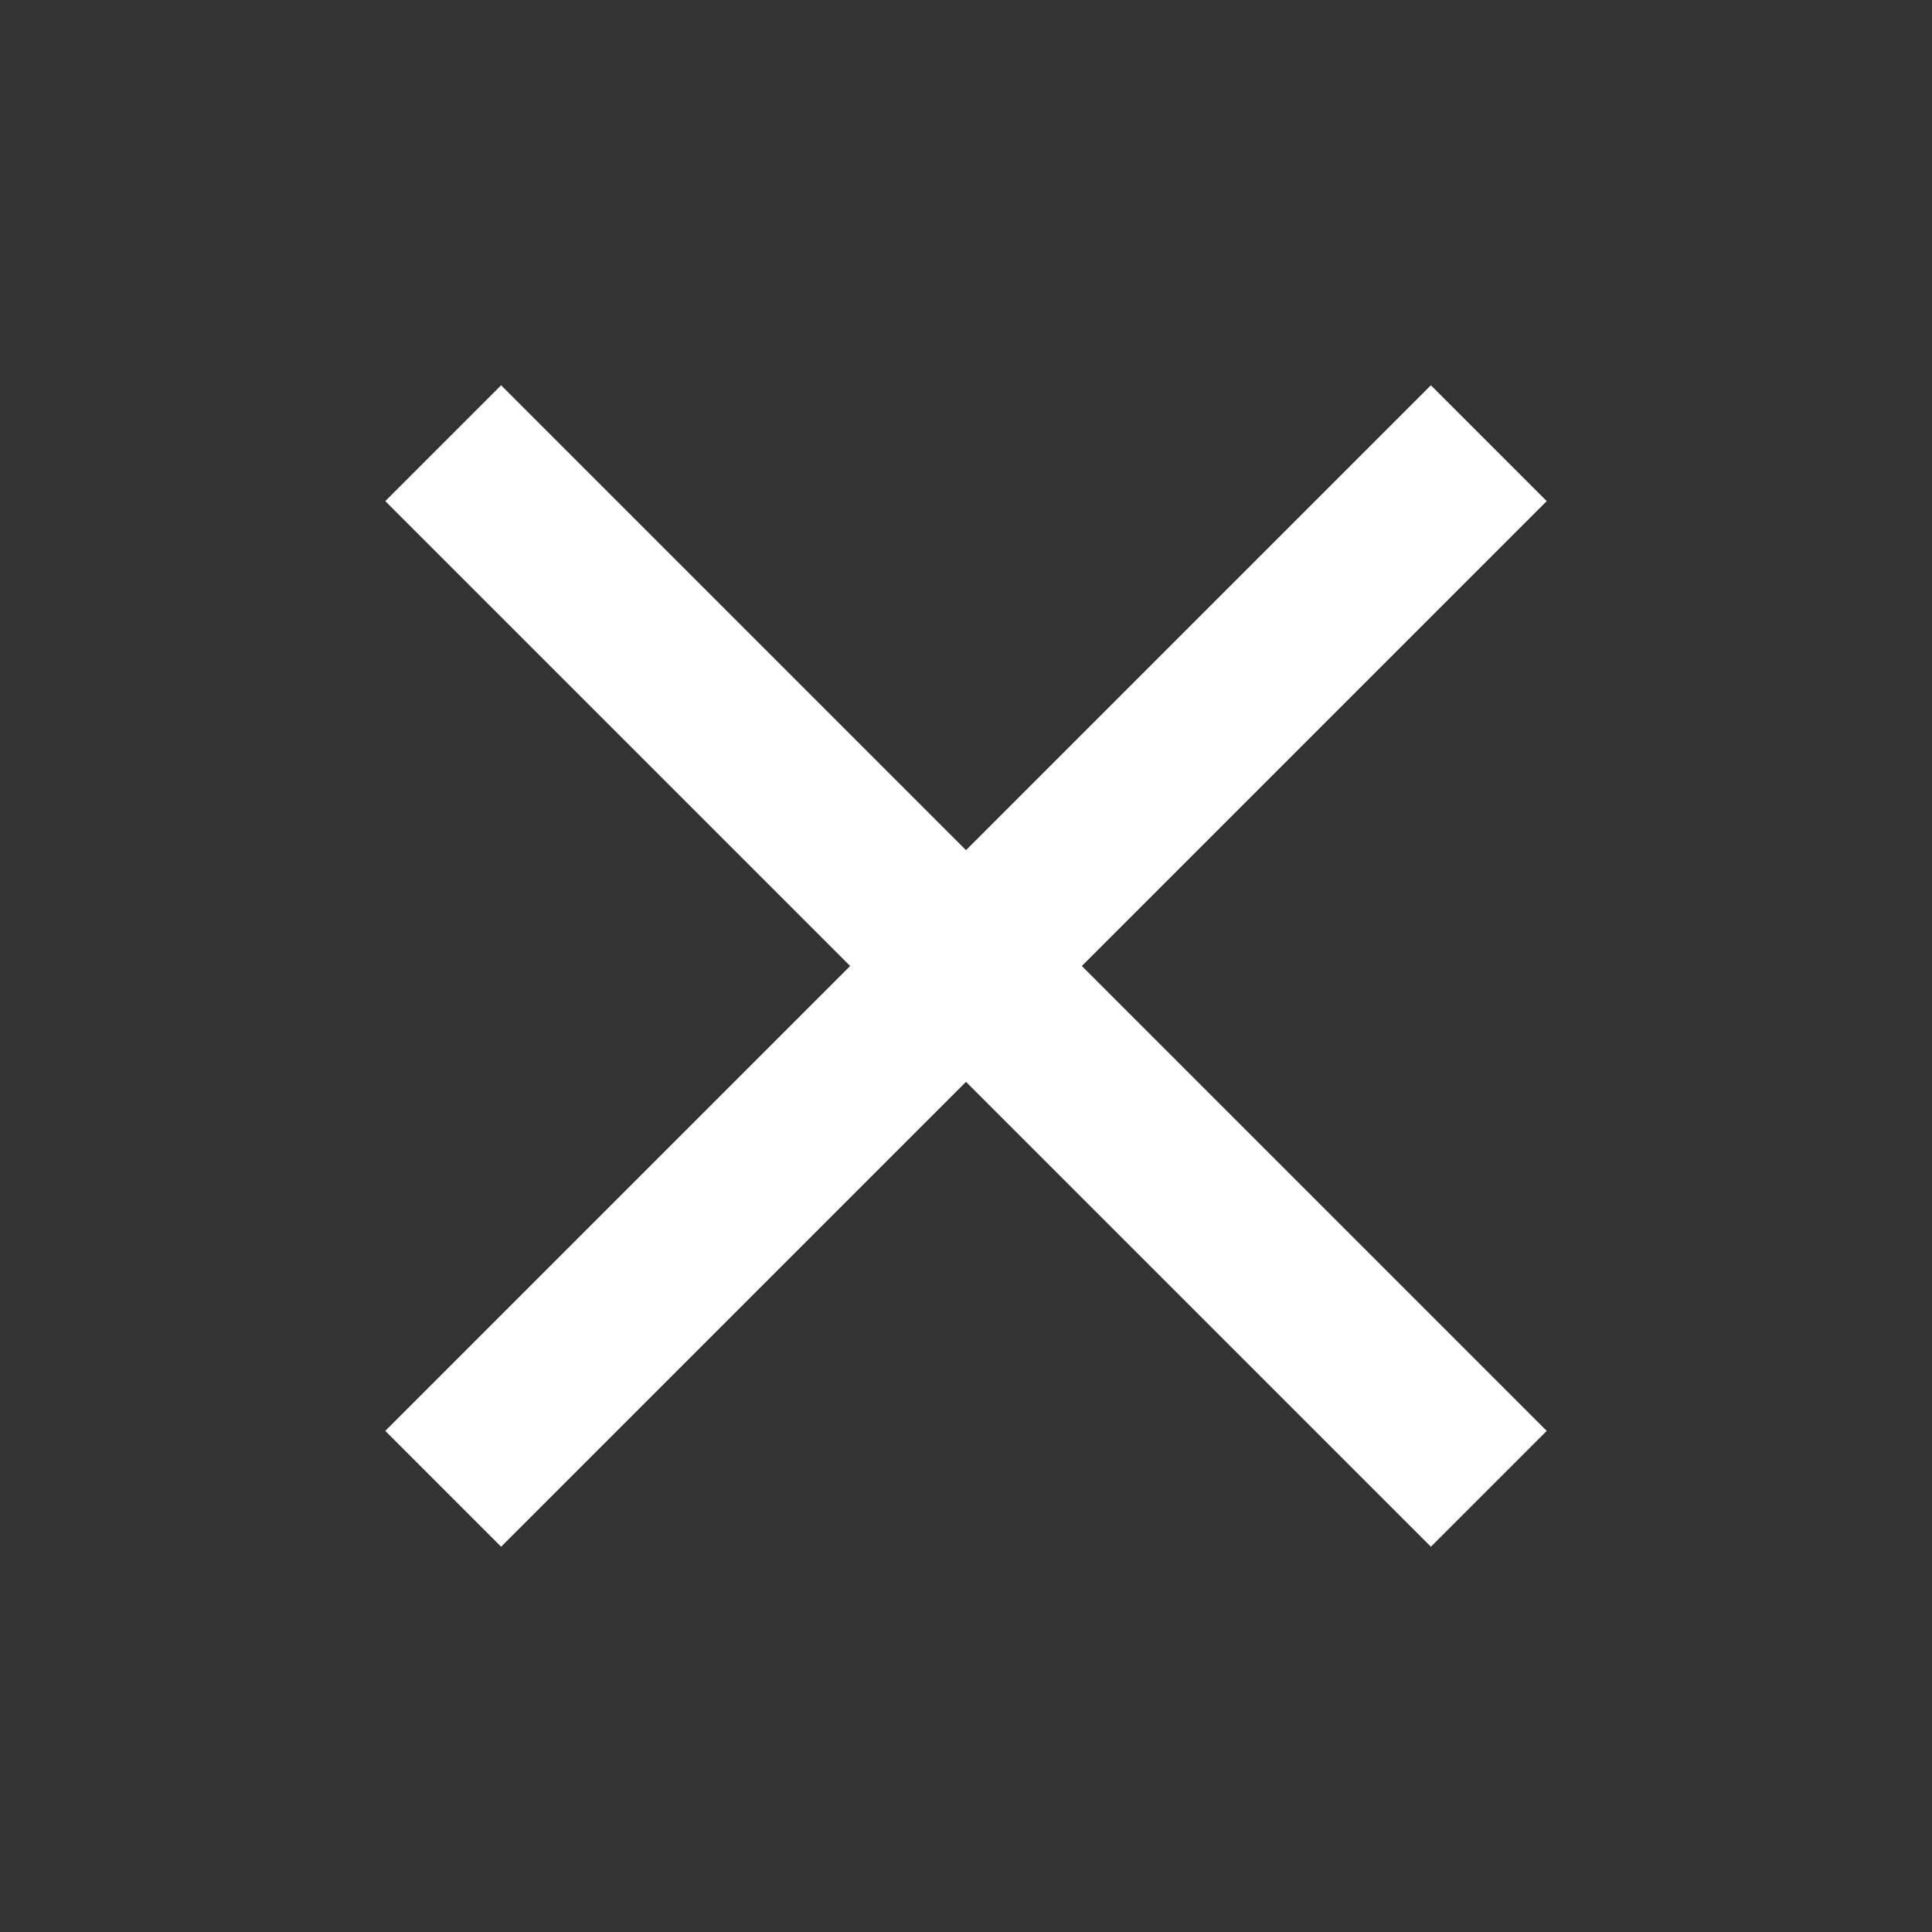 <svg xmlns="http://www.w3.org/2000/svg" fill="black" height="48" width="48">
    <rect width="100%" height="100%" fill="#333333" stroke="none"/>
    <path stroke="white" stroke-width="1.1" fill="white" d="m12.45 37.65-2.1-2.1L21.9 24 10.35 12.45l2.1-2.1L24 21.9l11.55-11.55 2.1 2.1L26.1 24l11.55 11.55-2.1 2.1L24 26.1Z"/>
</svg>